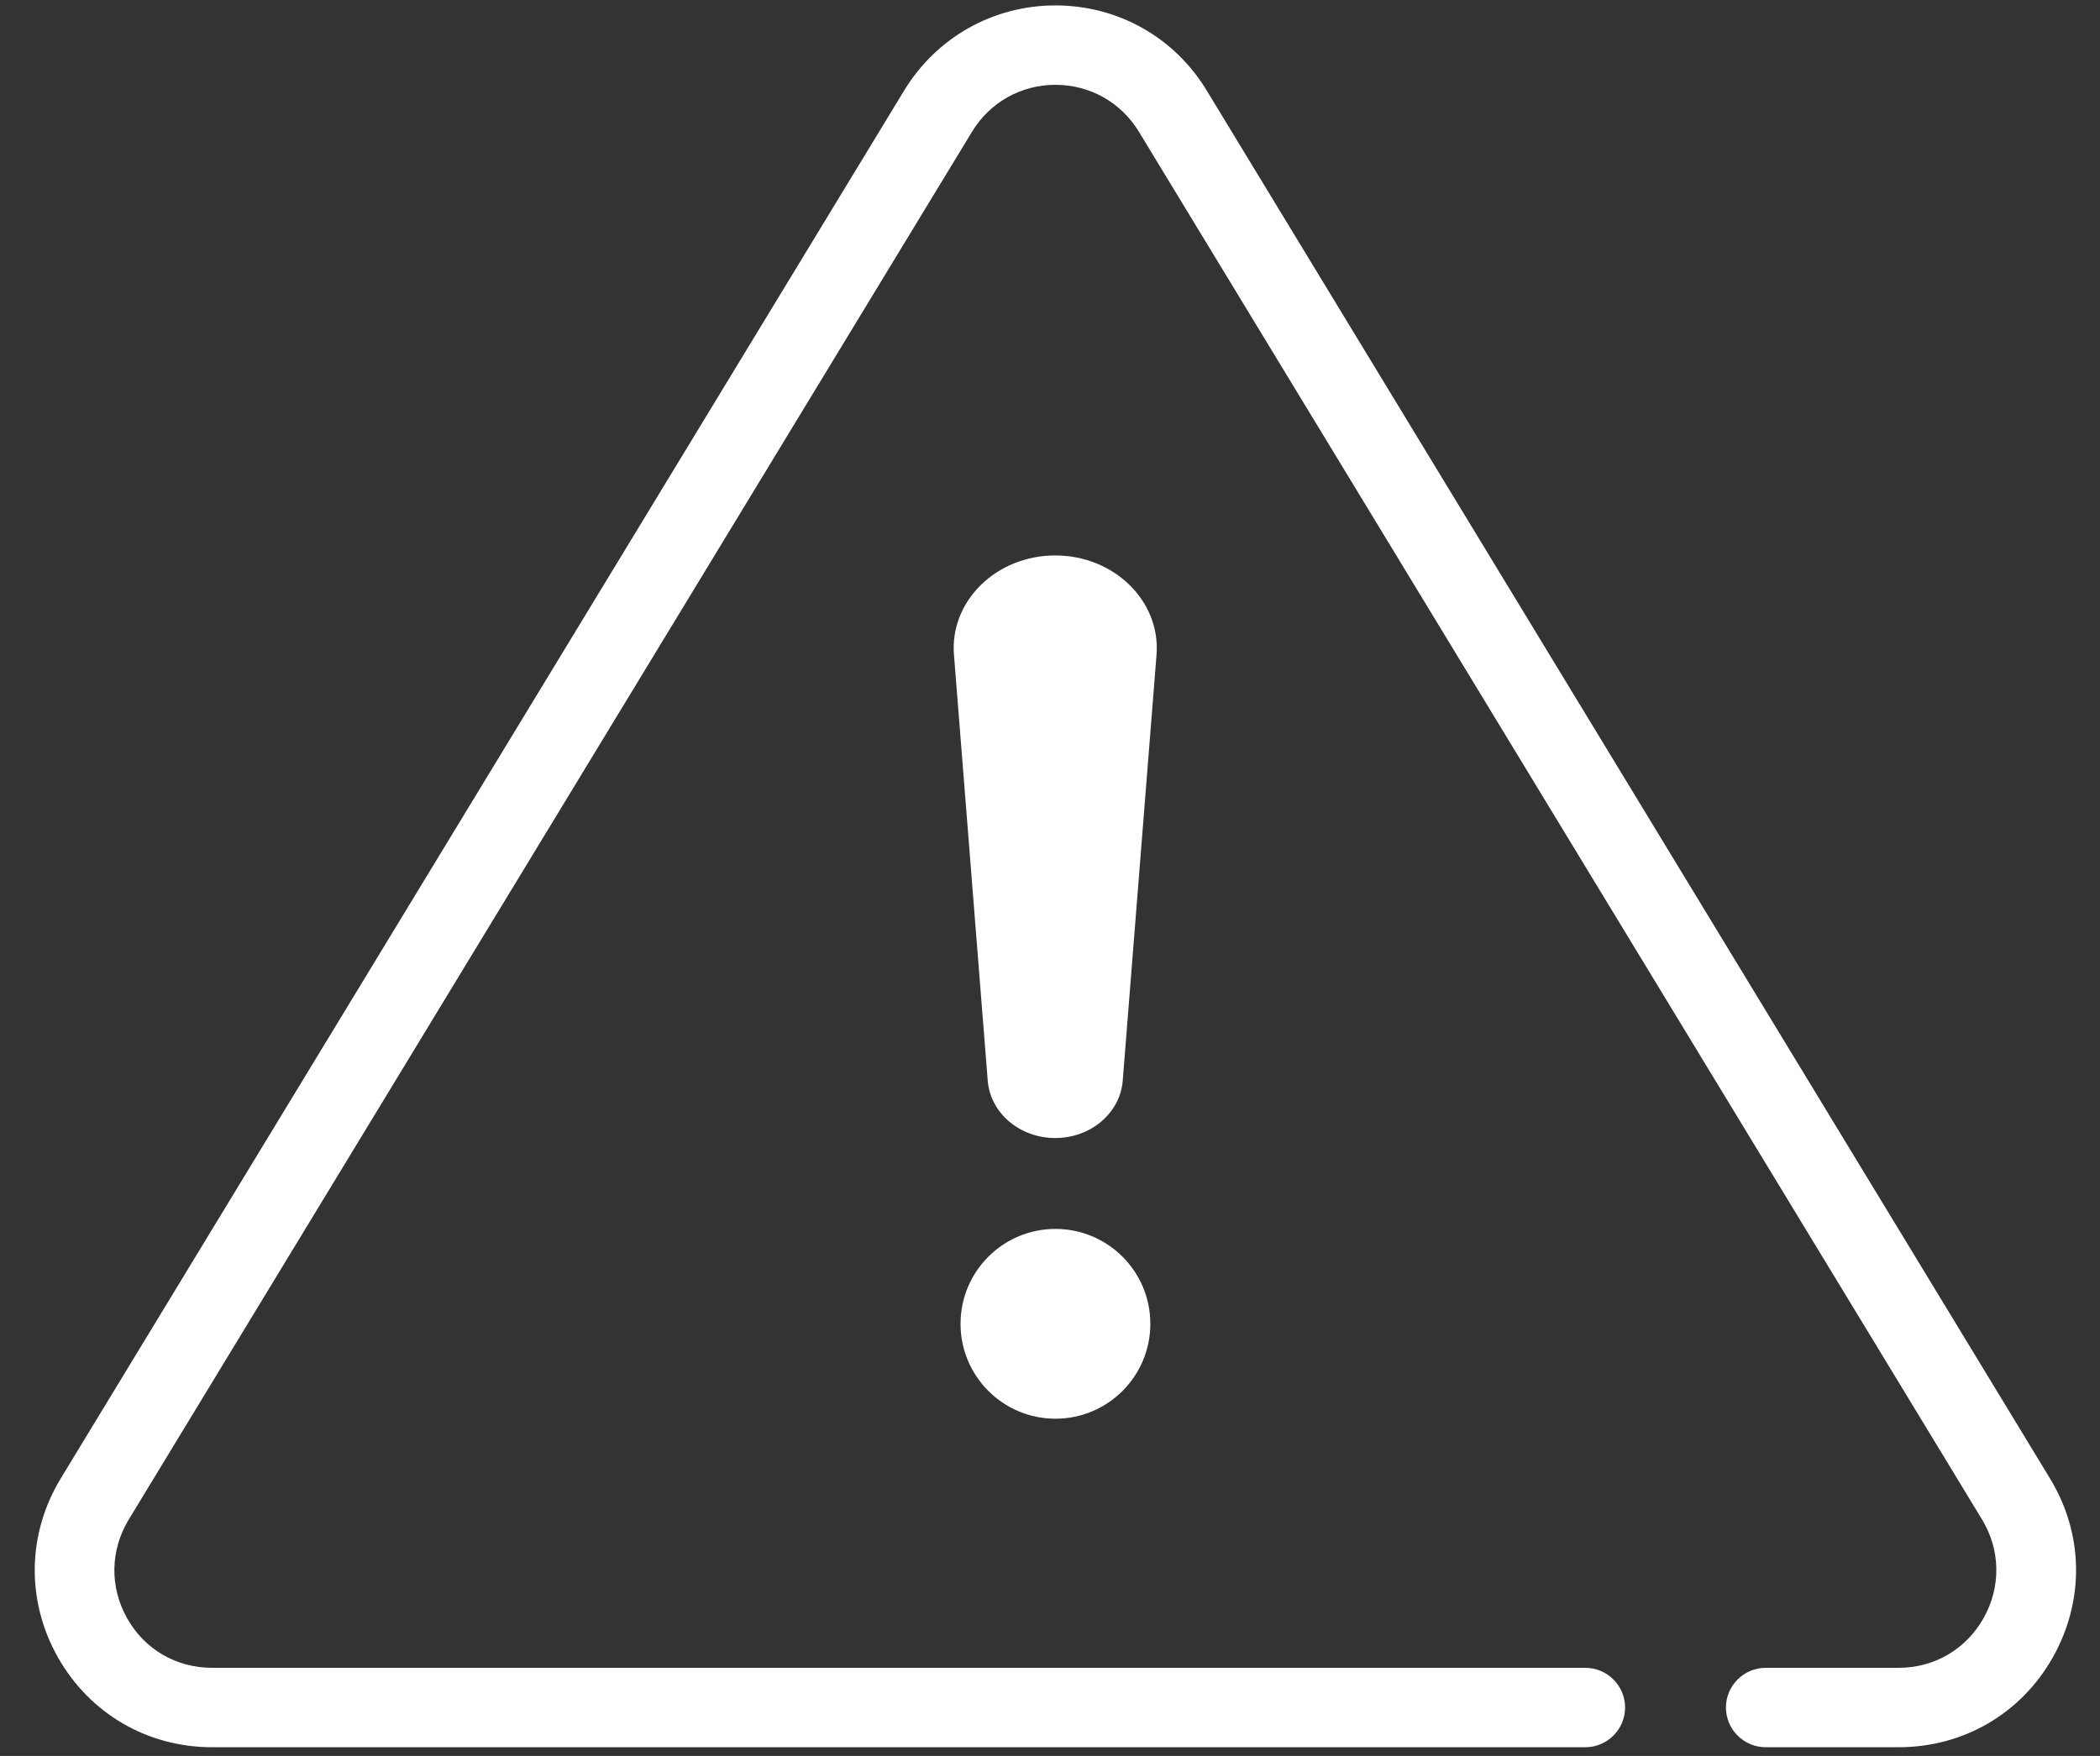<svg width="55" height="46" viewBox="0 0 55 46" fill="none" xmlns="http://www.w3.org/2000/svg">
<rect x="0" y="0" width="55" height="46" fill="#333333" stroke="none"/>
<path d="M49.727 45.772H46.243C45.671 45.772 45.203 45.304 45.203 44.732C45.203 44.16 45.671 43.692 46.243 43.692H49.727C50.663 43.692 51.495 43.203 51.953 42.386C52.41 41.57 52.395 40.608 51.911 39.807L29.827 3.449C29.359 2.679 28.542 2.222 27.643 2.222C26.743 2.222 25.927 2.679 25.459 3.449L3.369 39.812C2.886 40.613 2.87 41.575 3.328 42.392C3.785 43.208 4.617 43.692 5.553 43.692H41.522C42.094 43.692 42.562 44.16 42.562 44.732C42.562 45.304 42.094 45.772 41.522 45.772H5.553C3.858 45.772 2.345 44.888 1.513 43.411C0.681 41.929 0.712 40.182 1.591 38.731L23.68 2.372C24.528 0.979 26.01 0.142 27.643 0.142C29.276 0.142 30.758 0.974 31.605 2.372L53.69 38.731C54.574 40.182 54.6 41.929 53.768 43.411C52.936 44.893 51.422 45.772 49.727 45.772Z" fill="white"/>
<path d="M27.643 37.166C29.015 37.166 30.128 36.053 30.128 34.68C30.128 33.307 29.015 32.194 27.643 32.194C26.27 32.194 25.157 33.307 25.157 34.68C25.157 36.053 26.27 37.166 27.643 37.166Z" fill="white"/>
<path d="M29.405 28.31C29.338 29.158 28.568 29.813 27.637 29.813C26.707 29.813 25.937 29.158 25.869 28.31L24.985 17.156C24.871 15.747 26.093 14.551 27.637 14.551C29.182 14.551 30.404 15.752 30.29 17.156L29.405 28.31Z" fill="white"/>
</svg>
